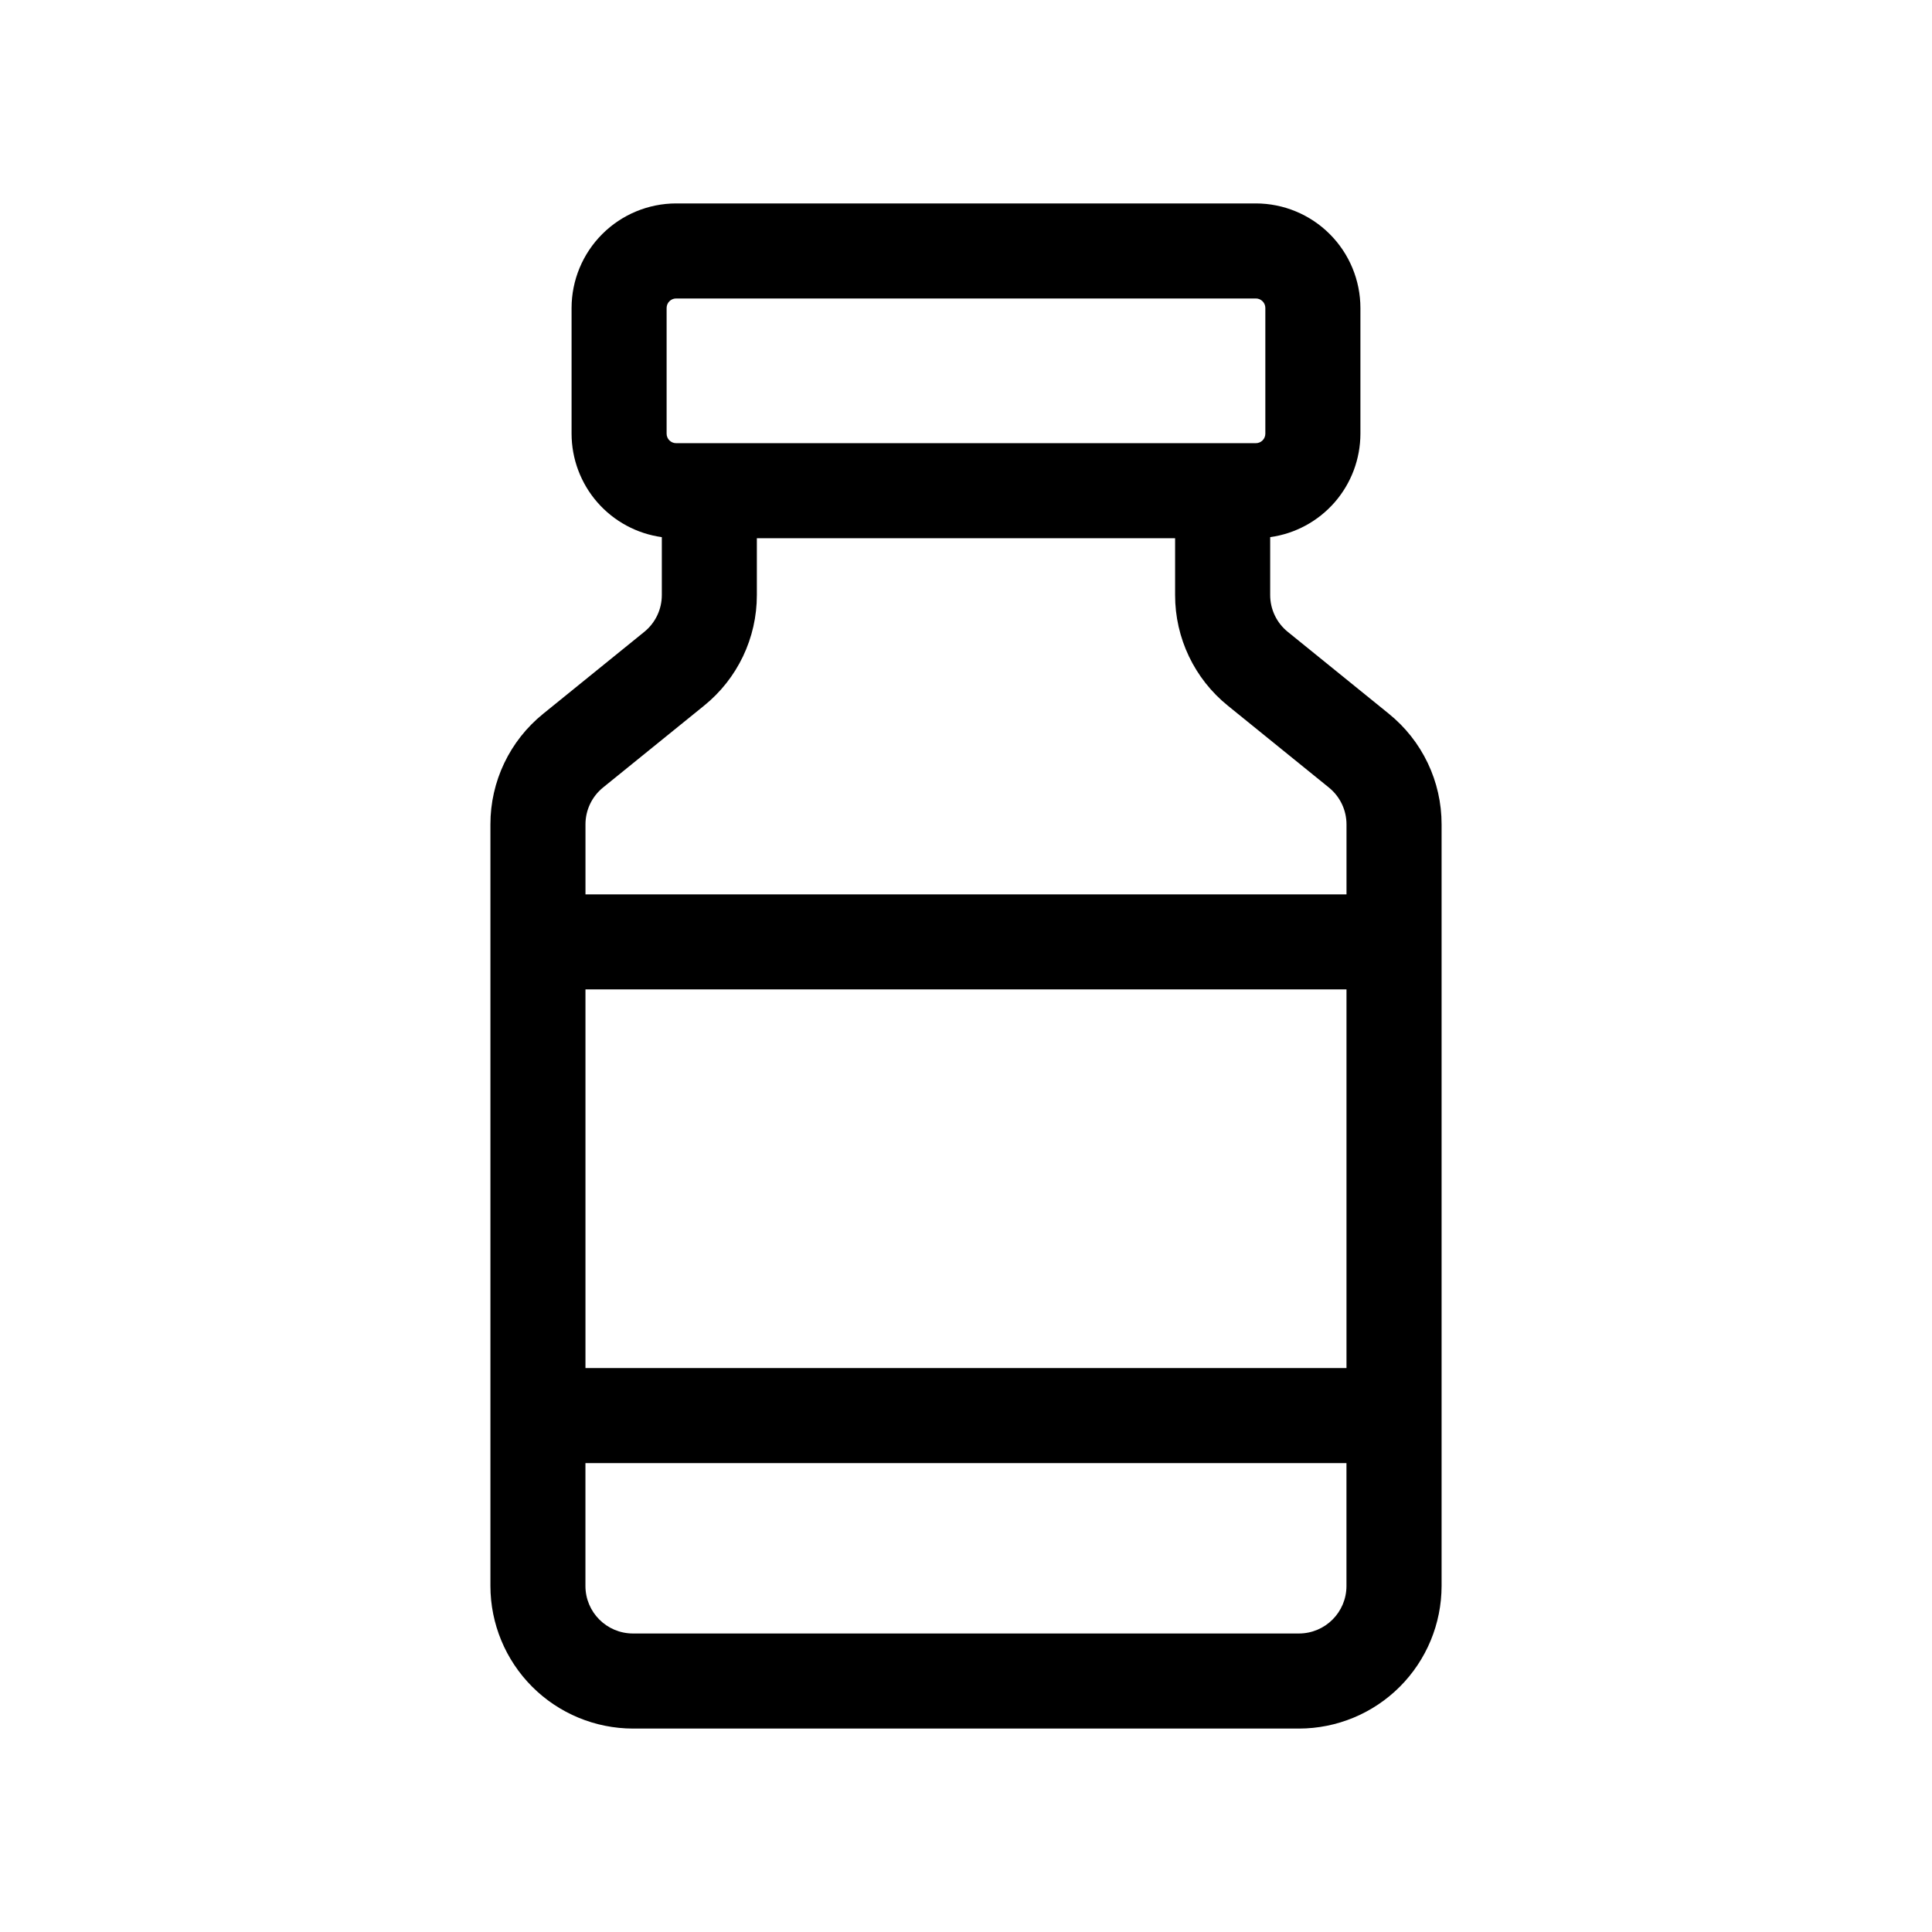 <?xml version="1.0" encoding="UTF-8"?>
<!-- Uploaded to: ICON Repo, www.svgrepo.com, Generator: ICON Repo Mixer Tools -->
<svg fill="#000000" width="800px" height="800px" version="1.1" viewBox="144 144 512 512" xmlns="http://www.w3.org/2000/svg">
 <path d="m512.02 333.12-26.738-21.664 0.004 0.004c-2.961-2.387-4.68-5.981-4.676-9.781v-15.332c6.621-0.914 12.691-4.195 17.086-9.23 4.394-5.039 6.82-11.5 6.828-18.184v-33.312c-0.008-7.348-2.93-14.391-8.125-19.586-5.195-5.195-12.238-8.117-19.586-8.125h-153.63c-7.348 0.008-14.391 2.93-19.586 8.125-5.195 5.195-8.117 12.238-8.125 19.586v33.312c0.008 6.684 2.434 13.145 6.828 18.184 4.394 5.035 10.465 8.316 17.09 9.23v15.332c0.008 3.805-1.715 7.406-4.676 9.793l-26.738 21.664c-8.883 7.16-14.035 17.961-14.012 29.367v201.8c0.012 10.02 3.996 19.621 11.078 26.707 7.086 7.082 16.691 11.066 26.707 11.078h176.5c10.02-0.012 19.621-3.996 26.707-11.078 7.082-7.086 11.066-16.688 11.078-26.707v-201.81c0.023-11.406-5.129-22.207-14.012-29.367zm-191.36-107.5c0-1.391 1.129-2.519 2.519-2.519h153.63c0.672 0 1.312 0.266 1.781 0.738 0.473 0.473 0.738 1.113 0.738 1.781v33.312c0 0.668-0.266 1.309-0.738 1.781-0.469 0.469-1.109 0.734-1.781 0.734h-153.63c-1.391 0-2.519-1.125-2.519-2.516zm-16.836 127.07 26.742-21.664c8.875-7.156 14.027-17.949 14.008-29.352v-15.039h110.84v15.039c-0.023 11.406 5.129 22.207 14.012 29.367l26.742 21.664c2.957 2.391 4.676 5.992 4.668 9.793v18.523l-201.68 0.004v-18.543c-0.008-3.801 1.711-7.402 4.672-9.793zm197.01 153.86h-201.68v-100.35h201.68zm-12.594 70.344-176.5-0.004c-6.953 0-12.594-5.637-12.594-12.594v-32.555h201.68v32.555c0 6.957-5.637 12.594-12.594 12.594z"/>
</svg>